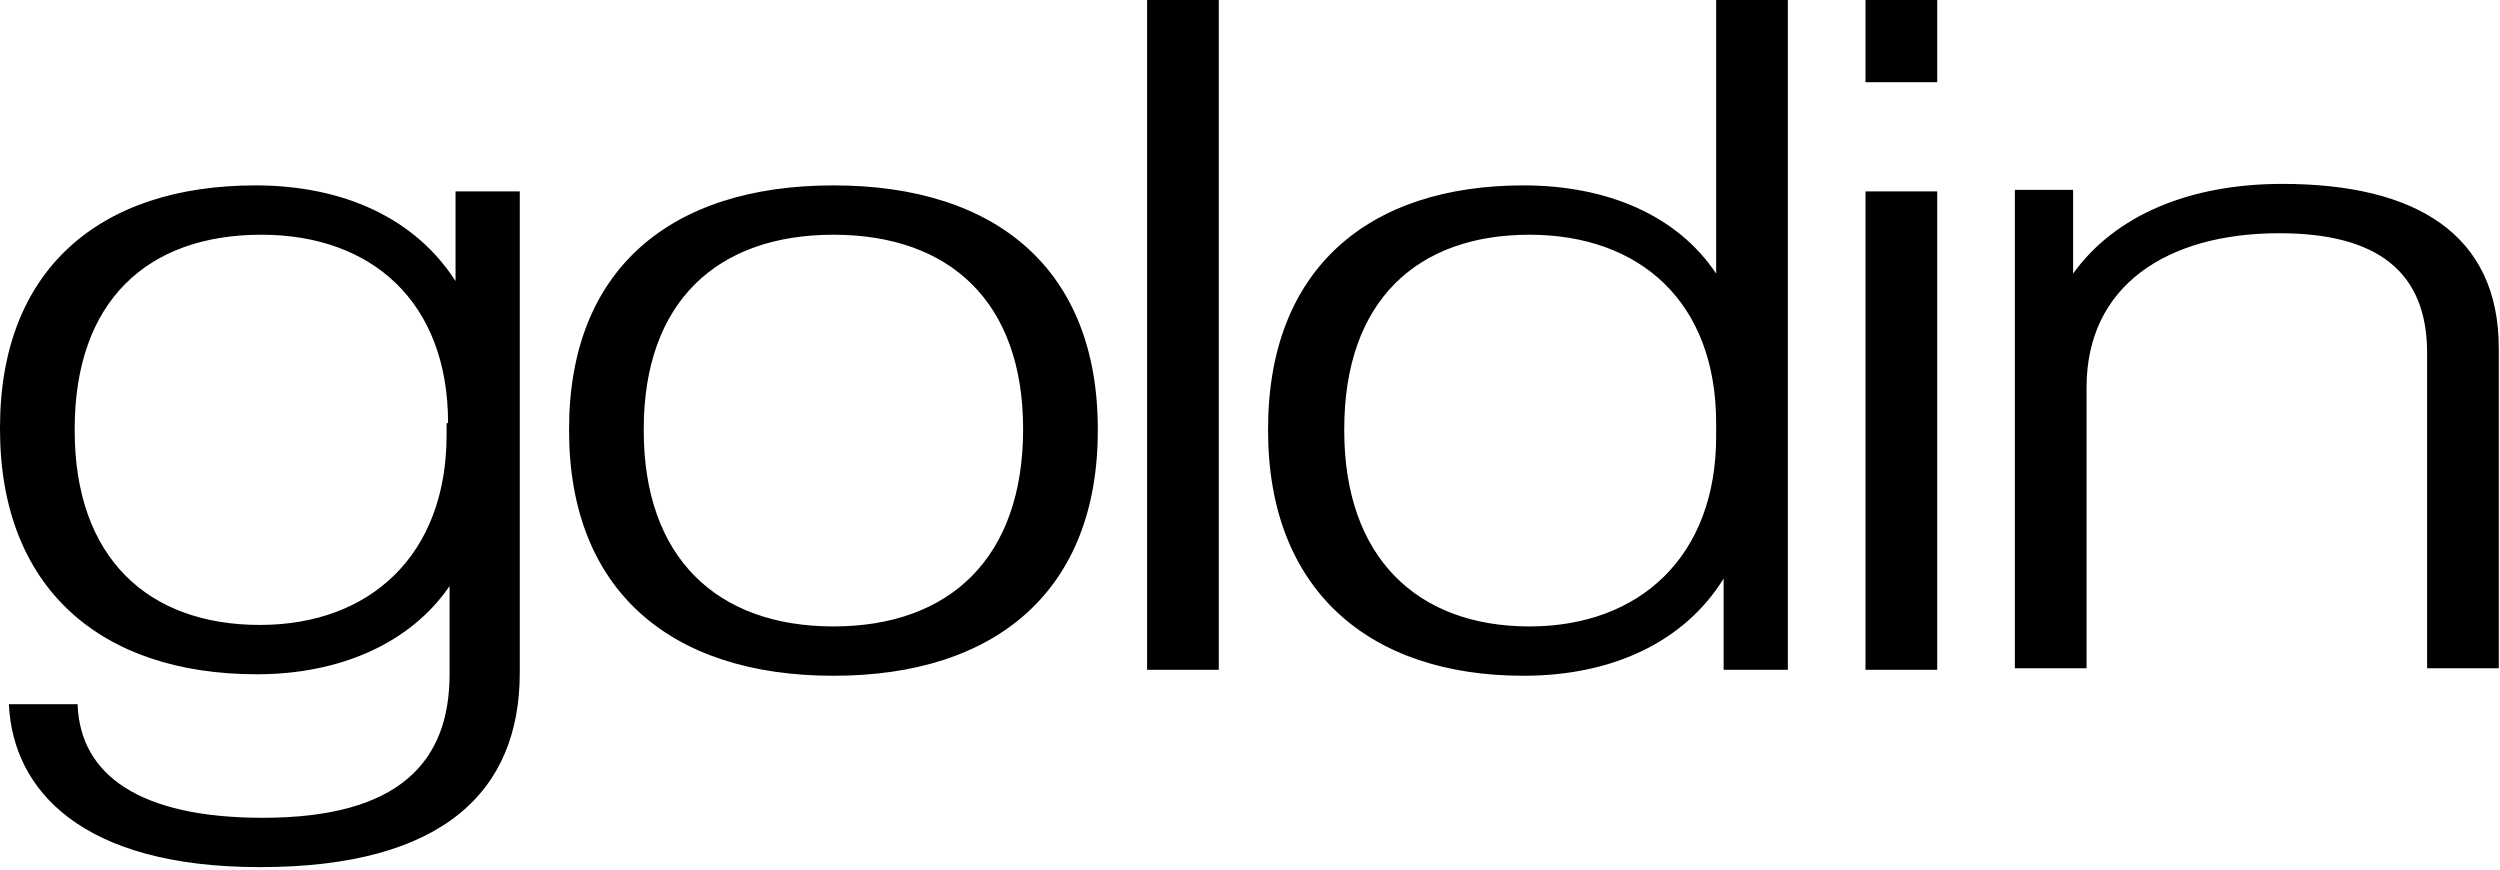 <svg width="385" height="134" viewBox="0 0 385 134" fill="none" xmlns="http://www.w3.org/2000/svg">
<path d="M40.023 133.538C12.421 133.538 2.07 121.566 1.38 108.673V108.442H11.961V108.673C12.421 119.264 21.391 125.941 40.483 125.941C61.644 125.941 69.234 117.192 69.234 103.838V90.254C63.254 99.003 52.443 103.838 39.562 103.838C15.411 103.838 0 90.484 0 66.079V65.848C0 41.443 15.411 28.55 39.333 28.55C52.903 28.55 63.944 33.615 70.154 43.285V29.471H80.045V103.607C80.045 121.796 68.314 133.538 40.023 133.538ZM69.004 65.158C69.004 46.508 57.274 36.148 40.253 36.148C22.771 36.148 11.501 46.278 11.501 66.079V66.309C11.501 85.879 22.771 96.24 40.023 96.24C57.044 96.24 68.774 85.419 68.774 66.999V65.158H69.004ZM128.348 104.068C103.047 104.068 87.636 90.714 87.636 66.309V66.079C87.636 41.673 103.047 28.55 128.348 28.55C153.65 28.55 169.061 41.673 169.061 66.079V66.309C169.061 90.714 153.65 104.068 128.348 104.068ZM157.56 66.079C157.56 46.508 146.289 36.148 128.348 36.148C110.407 36.148 99.136 46.508 99.136 66.079V66.309C99.136 85.879 110.407 96.47 128.348 96.47C146.289 96.47 157.56 85.879 157.56 66.079ZM176.651 103.147V0H187.692V103.147H176.651ZM265.437 103.147V89.102C259.457 98.772 248.416 104.068 234.615 104.068C210.693 104.068 195.282 90.714 195.282 66.309V66.079C195.282 41.443 210.693 28.55 234.615 28.55C247.496 28.55 258.307 33.154 264.287 42.134V0H275.328V103.147H265.437ZM264.287 65.158C264.287 46.508 252.556 36.148 235.535 36.148C218.284 36.148 207.013 46.278 207.013 66.079V66.309C207.013 85.879 218.284 96.47 235.535 96.47C252.556 96.47 264.287 85.649 264.287 67.23V65.158ZM287.288 12.663V0H298.329V12.663H287.288ZM298.329 103.147H287.288V29.471H298.329V103.147ZM373.774 103.147V54.336C373.774 41.904 366.183 35.917 351.002 35.917C333.751 35.917 321.331 43.976 321.331 59.632V102.917H310.29V29.24H319.26V42.134C325.701 33.154 337.202 28.319 351.462 28.319C372.164 28.319 384.815 36.148 384.815 53.646V102.917H373.774V103.147Z" fill="black"/>
</svg>
